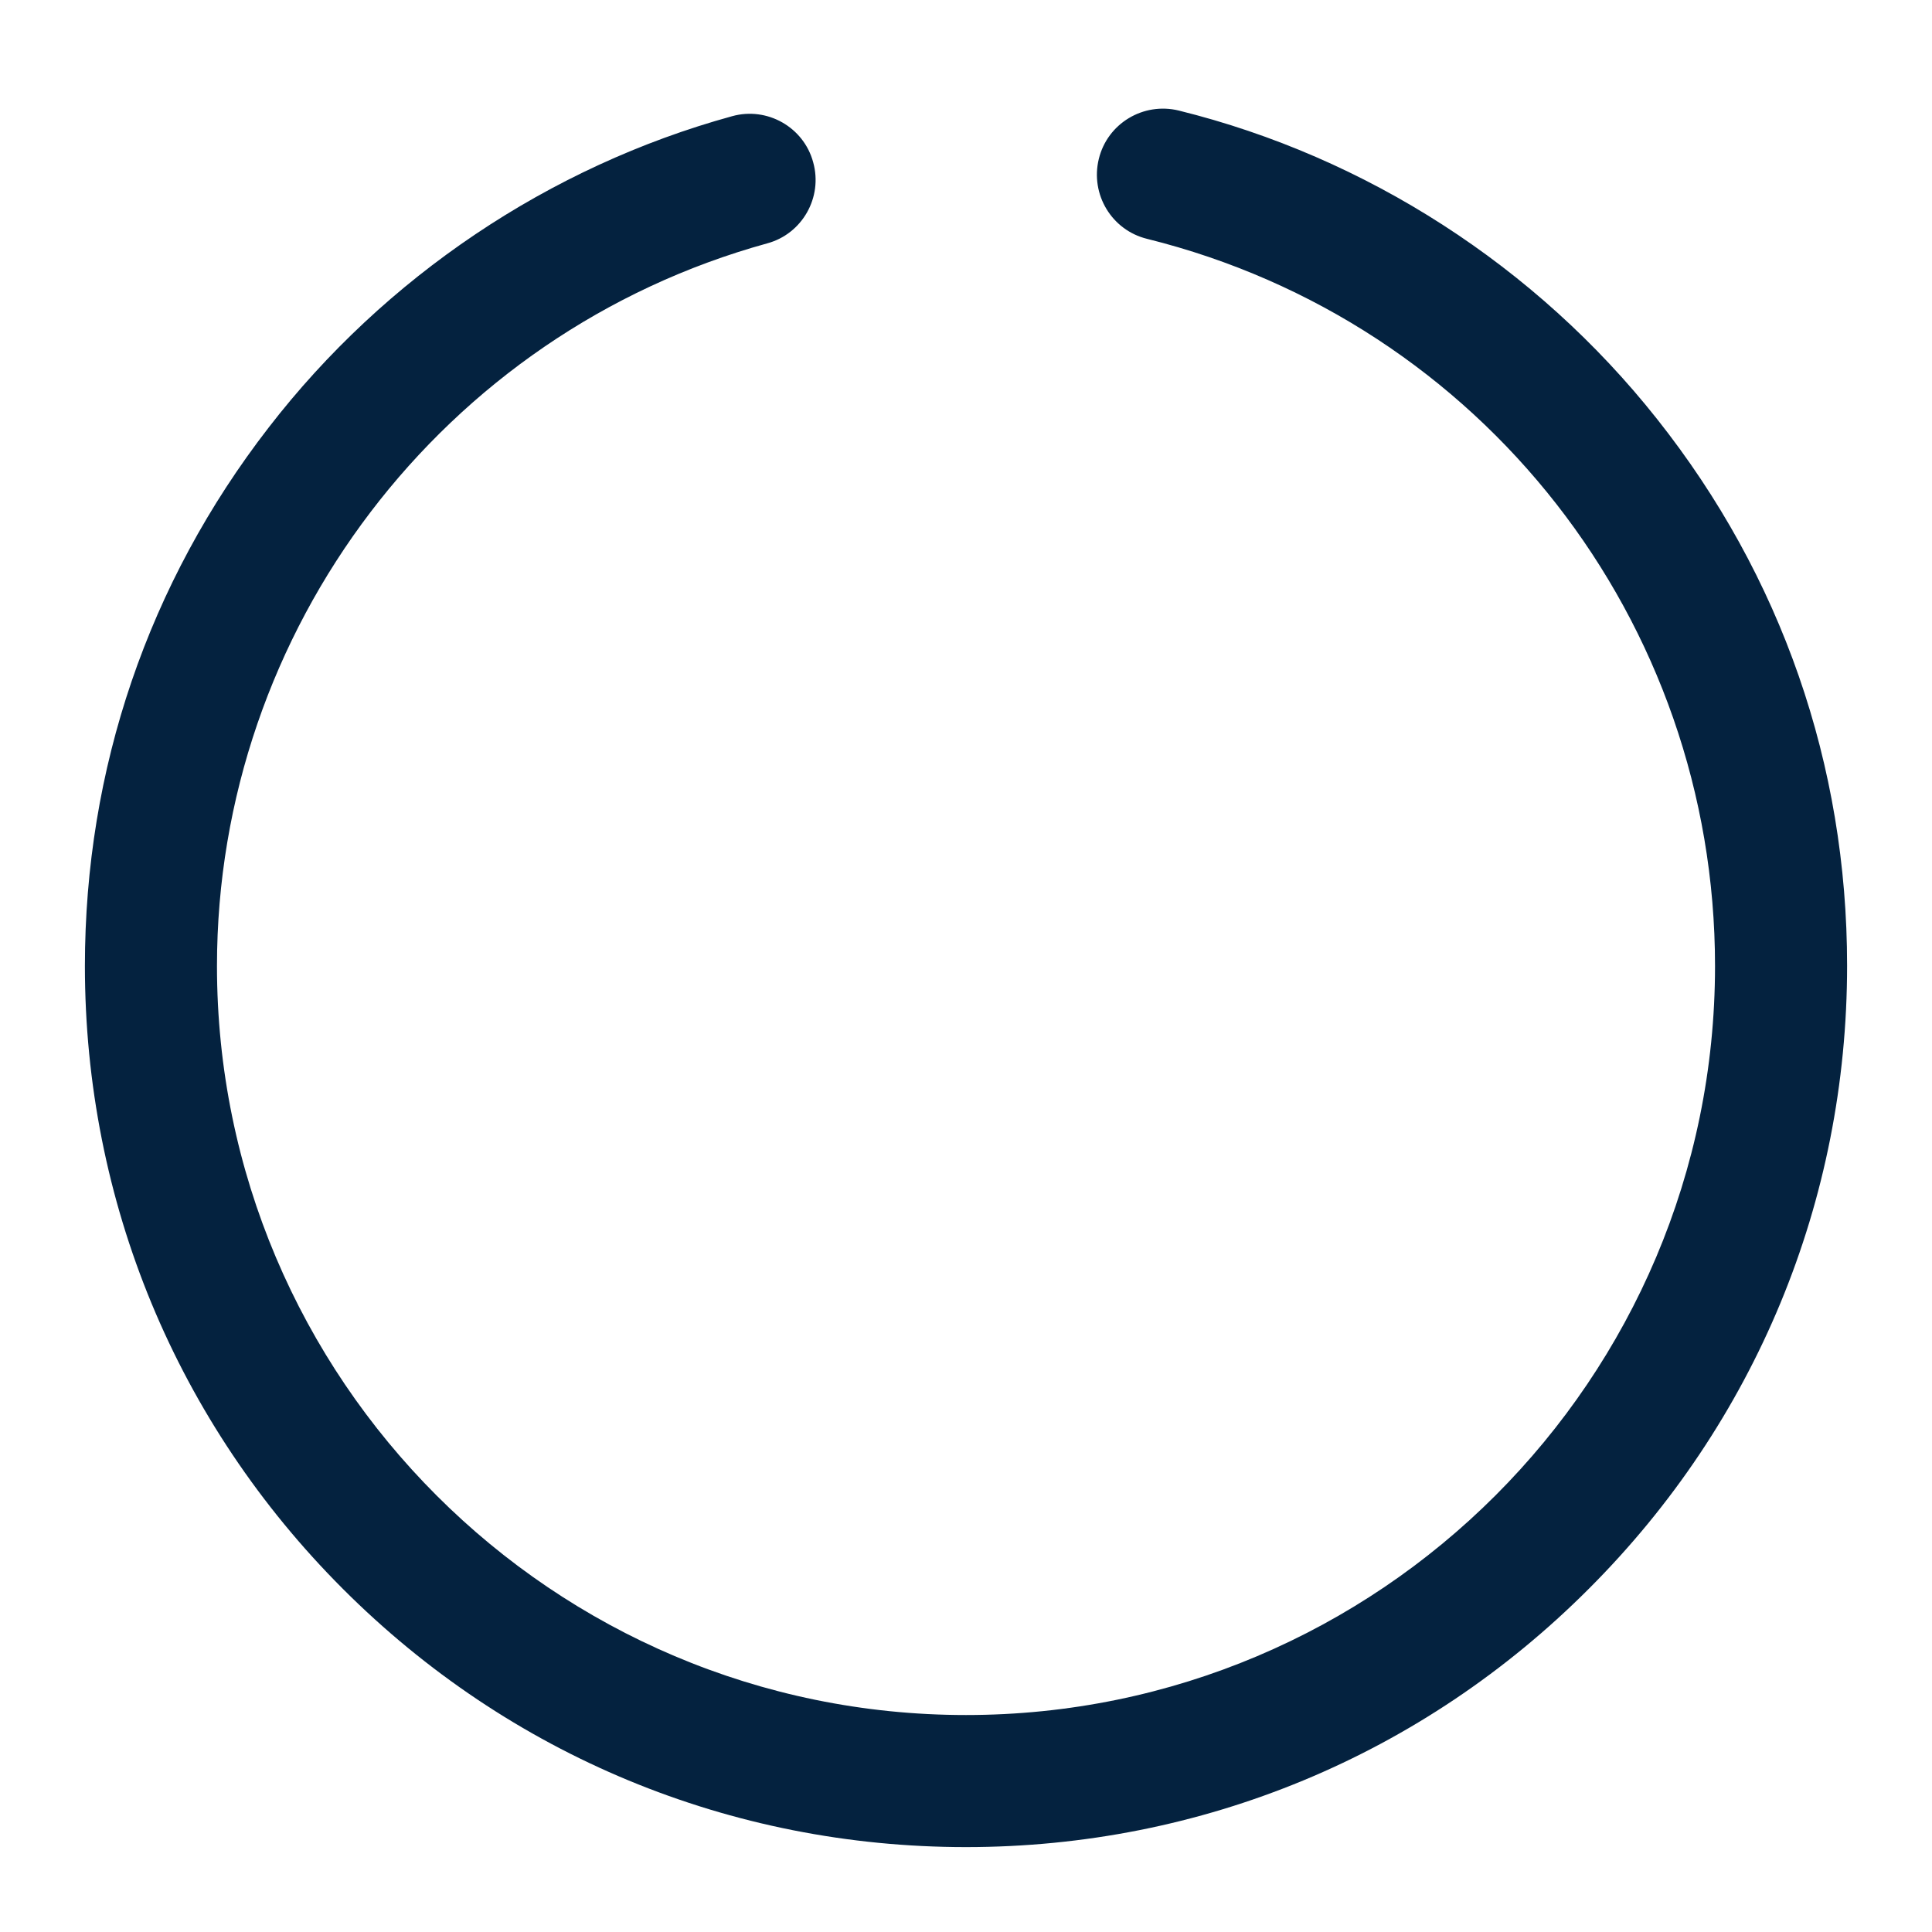 <?xml version="1.0" encoding="UTF-8"?>
<!-- Generator: Adobe Illustrator 22.0.0, SVG Export Plug-In . SVG Version: 6.00 Build 0)  -->
<svg version="1.1" id="Capa_1" focusable="false" xmlns="http://www.w3.org/2000/svg" xmlns:xlink="http://www.w3.org/1999/xlink" x="0px" y="0px" viewBox="0 0 512 512" style="enable-background:new 0 0 512 512;" xml:space="preserve">
<style type="text/css">
	.st0{fill:#04223F;}
</style>
<g>
	<path class="st0" d="M256,489.5c-62.4,0-121-24.3-165.1-68.4S22.5,318.4,22.5,256c0-52.2,16.8-101.5,48.7-142.7   C102,73.4,145.6,44.1,194,30.8c9.3-2.6,19,2.9,21.5,12.2c2.6,9.3-2.9,19-12.2,21.5C117.4,88.2,57.5,166.9,57.5,256   c0,109.5,89,198.5,198.5,198.5s198.5-89,198.5-198.5c0-91.5-61.9-170.7-150.5-192.7c-9.4-2.3-15.1-11.8-12.8-21.2   c2.3-9.4,11.8-15.1,21.2-12.8c49.7,12.3,94.7,41.3,126.7,81.7c33,41.6,50.4,91.7,50.4,144.9c0,62.4-24.3,121-68.4,165.1   C377,465.2,318.4,489.5,256,489.5z"/>
</g>
</svg>